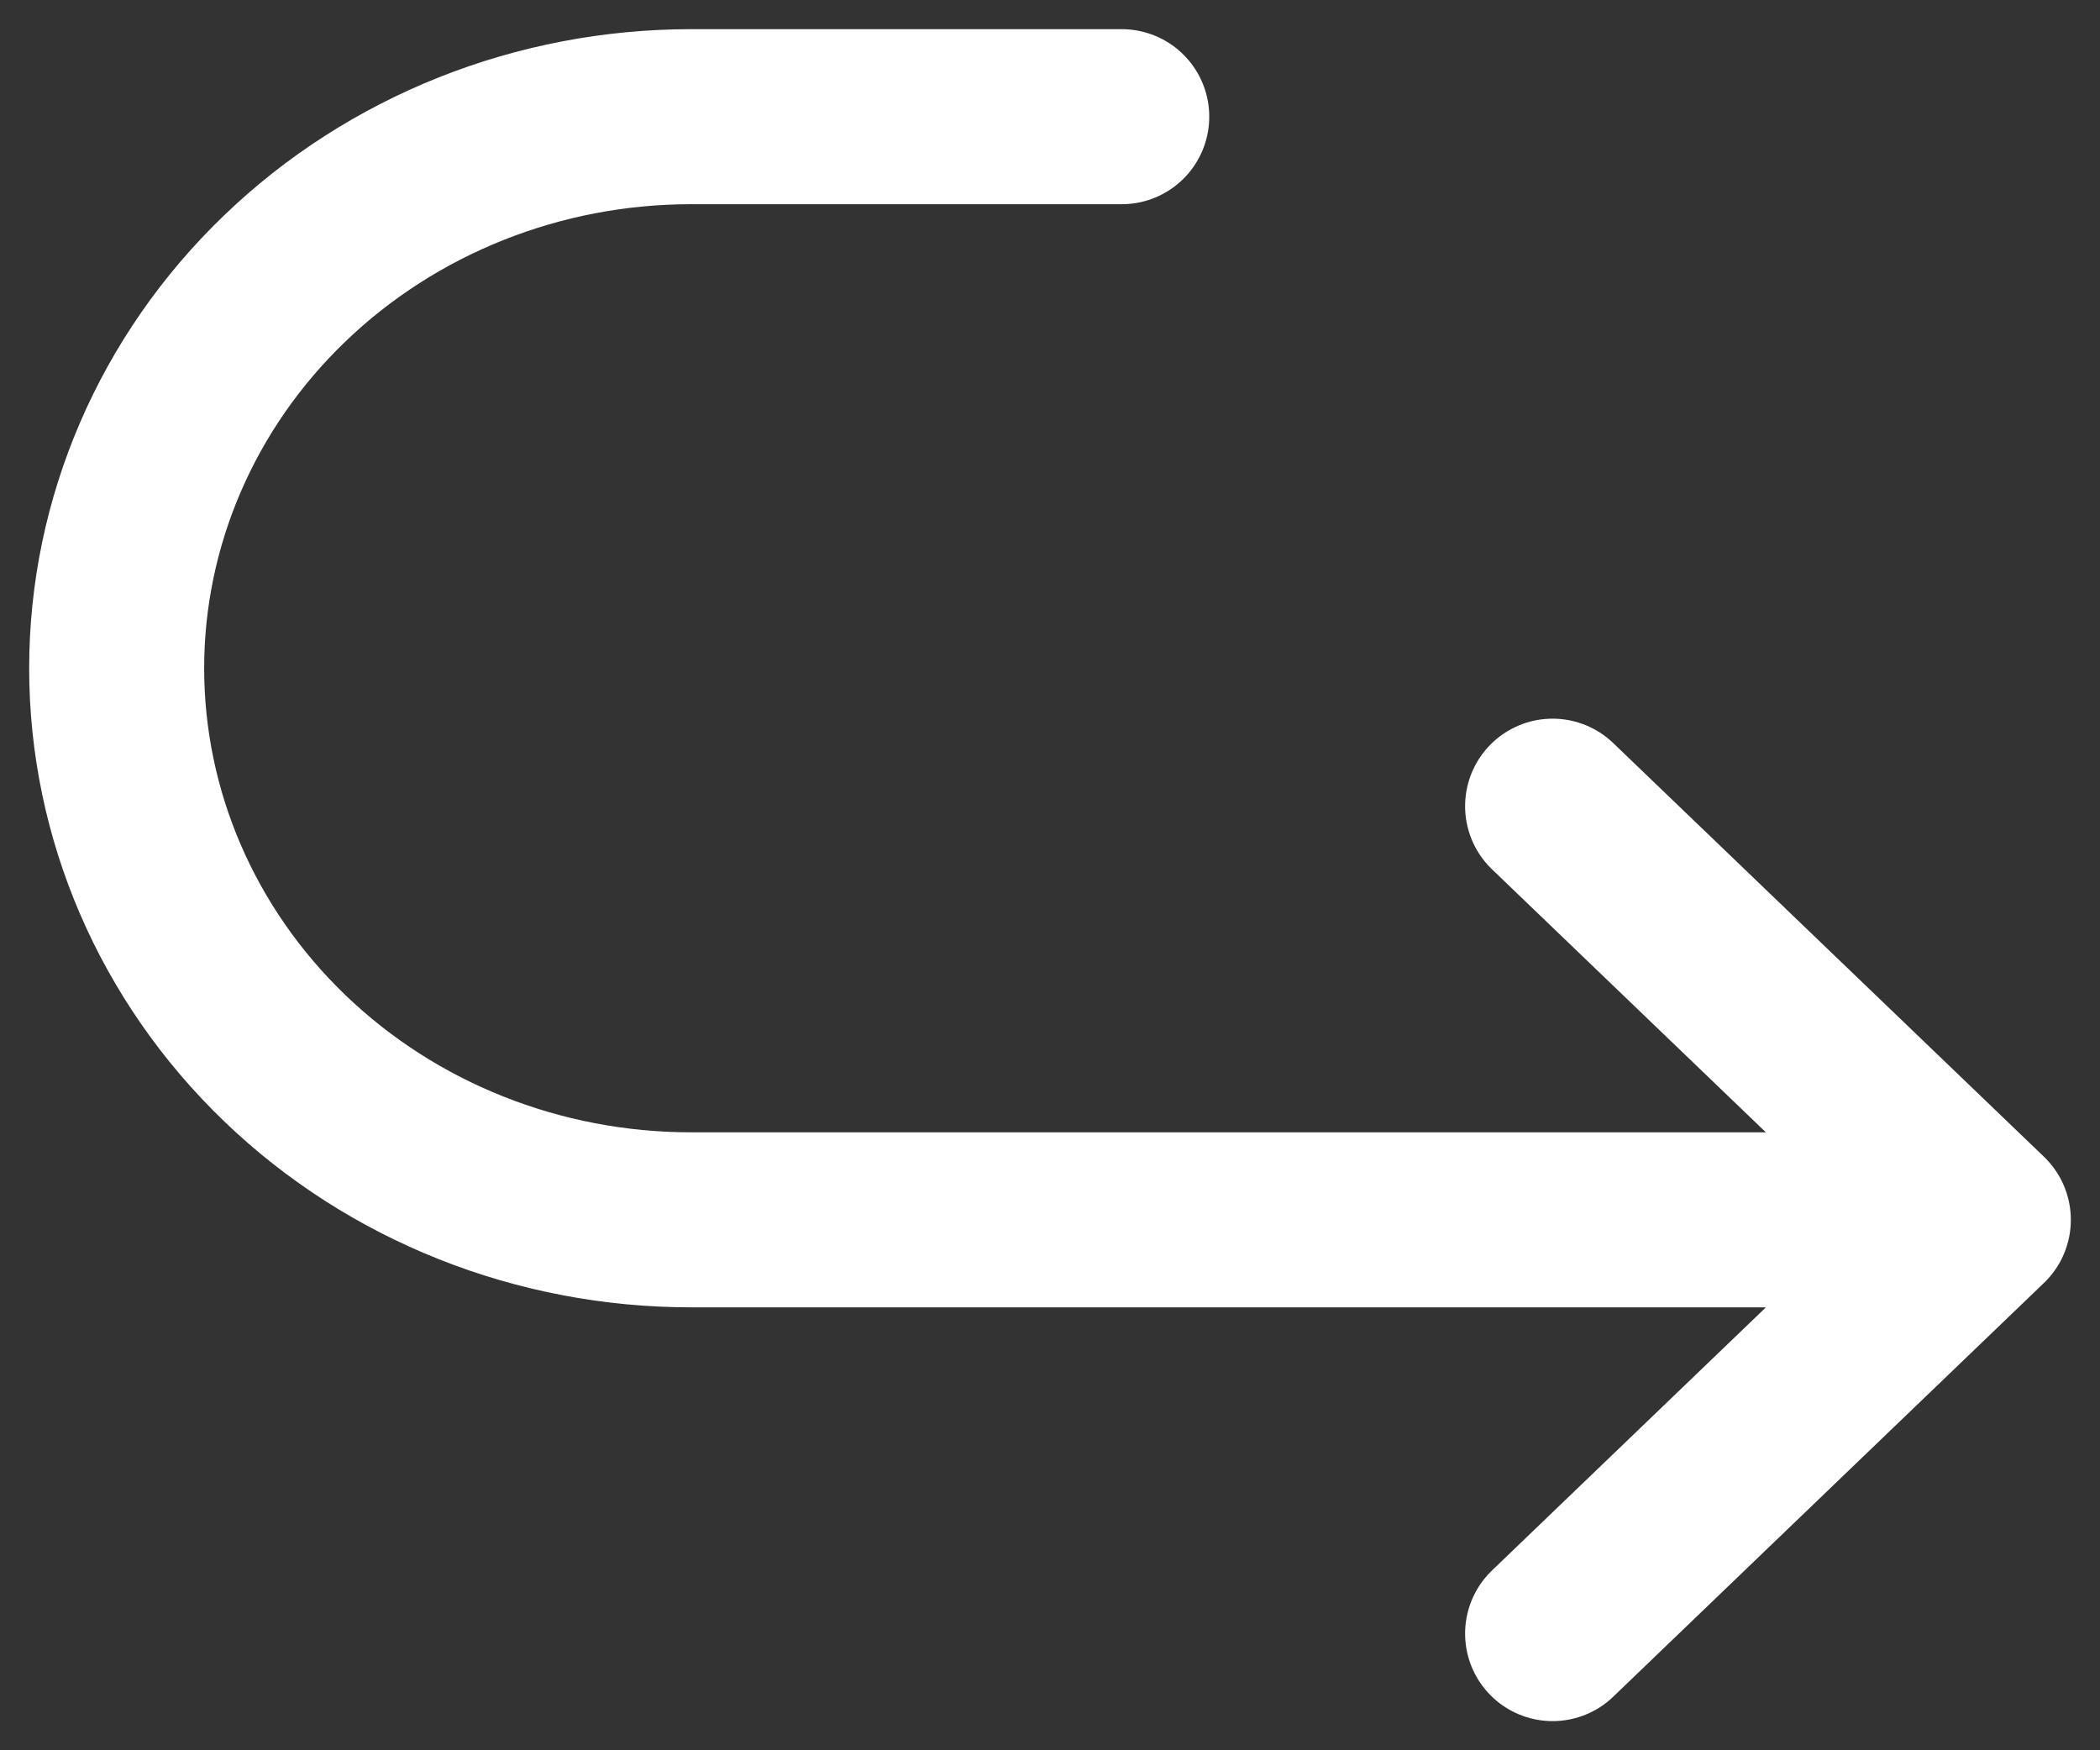 <svg width="18" height="15" viewBox="0 0 18 15" fill="none" xmlns="http://www.w3.org/2000/svg">
<rect x="0" y="0" width="18" height="15" fill="#333333" stroke="none"/>
<path d="M17 10.454H5.923C4.617 10.454 3.365 9.957 2.442 9.07C1.519 8.183 1 6.981 1 5.727C1 4.474 1.519 3.271 2.442 2.385C3.365 1.498 4.617 1 5.923 1H9.615M17 10.454L13.308 6.909M17 10.454L13.308 14" stroke="#ffffff" stroke-width="1.5" stroke-linecap="round" stroke-linejoin="round"/>
</svg>
